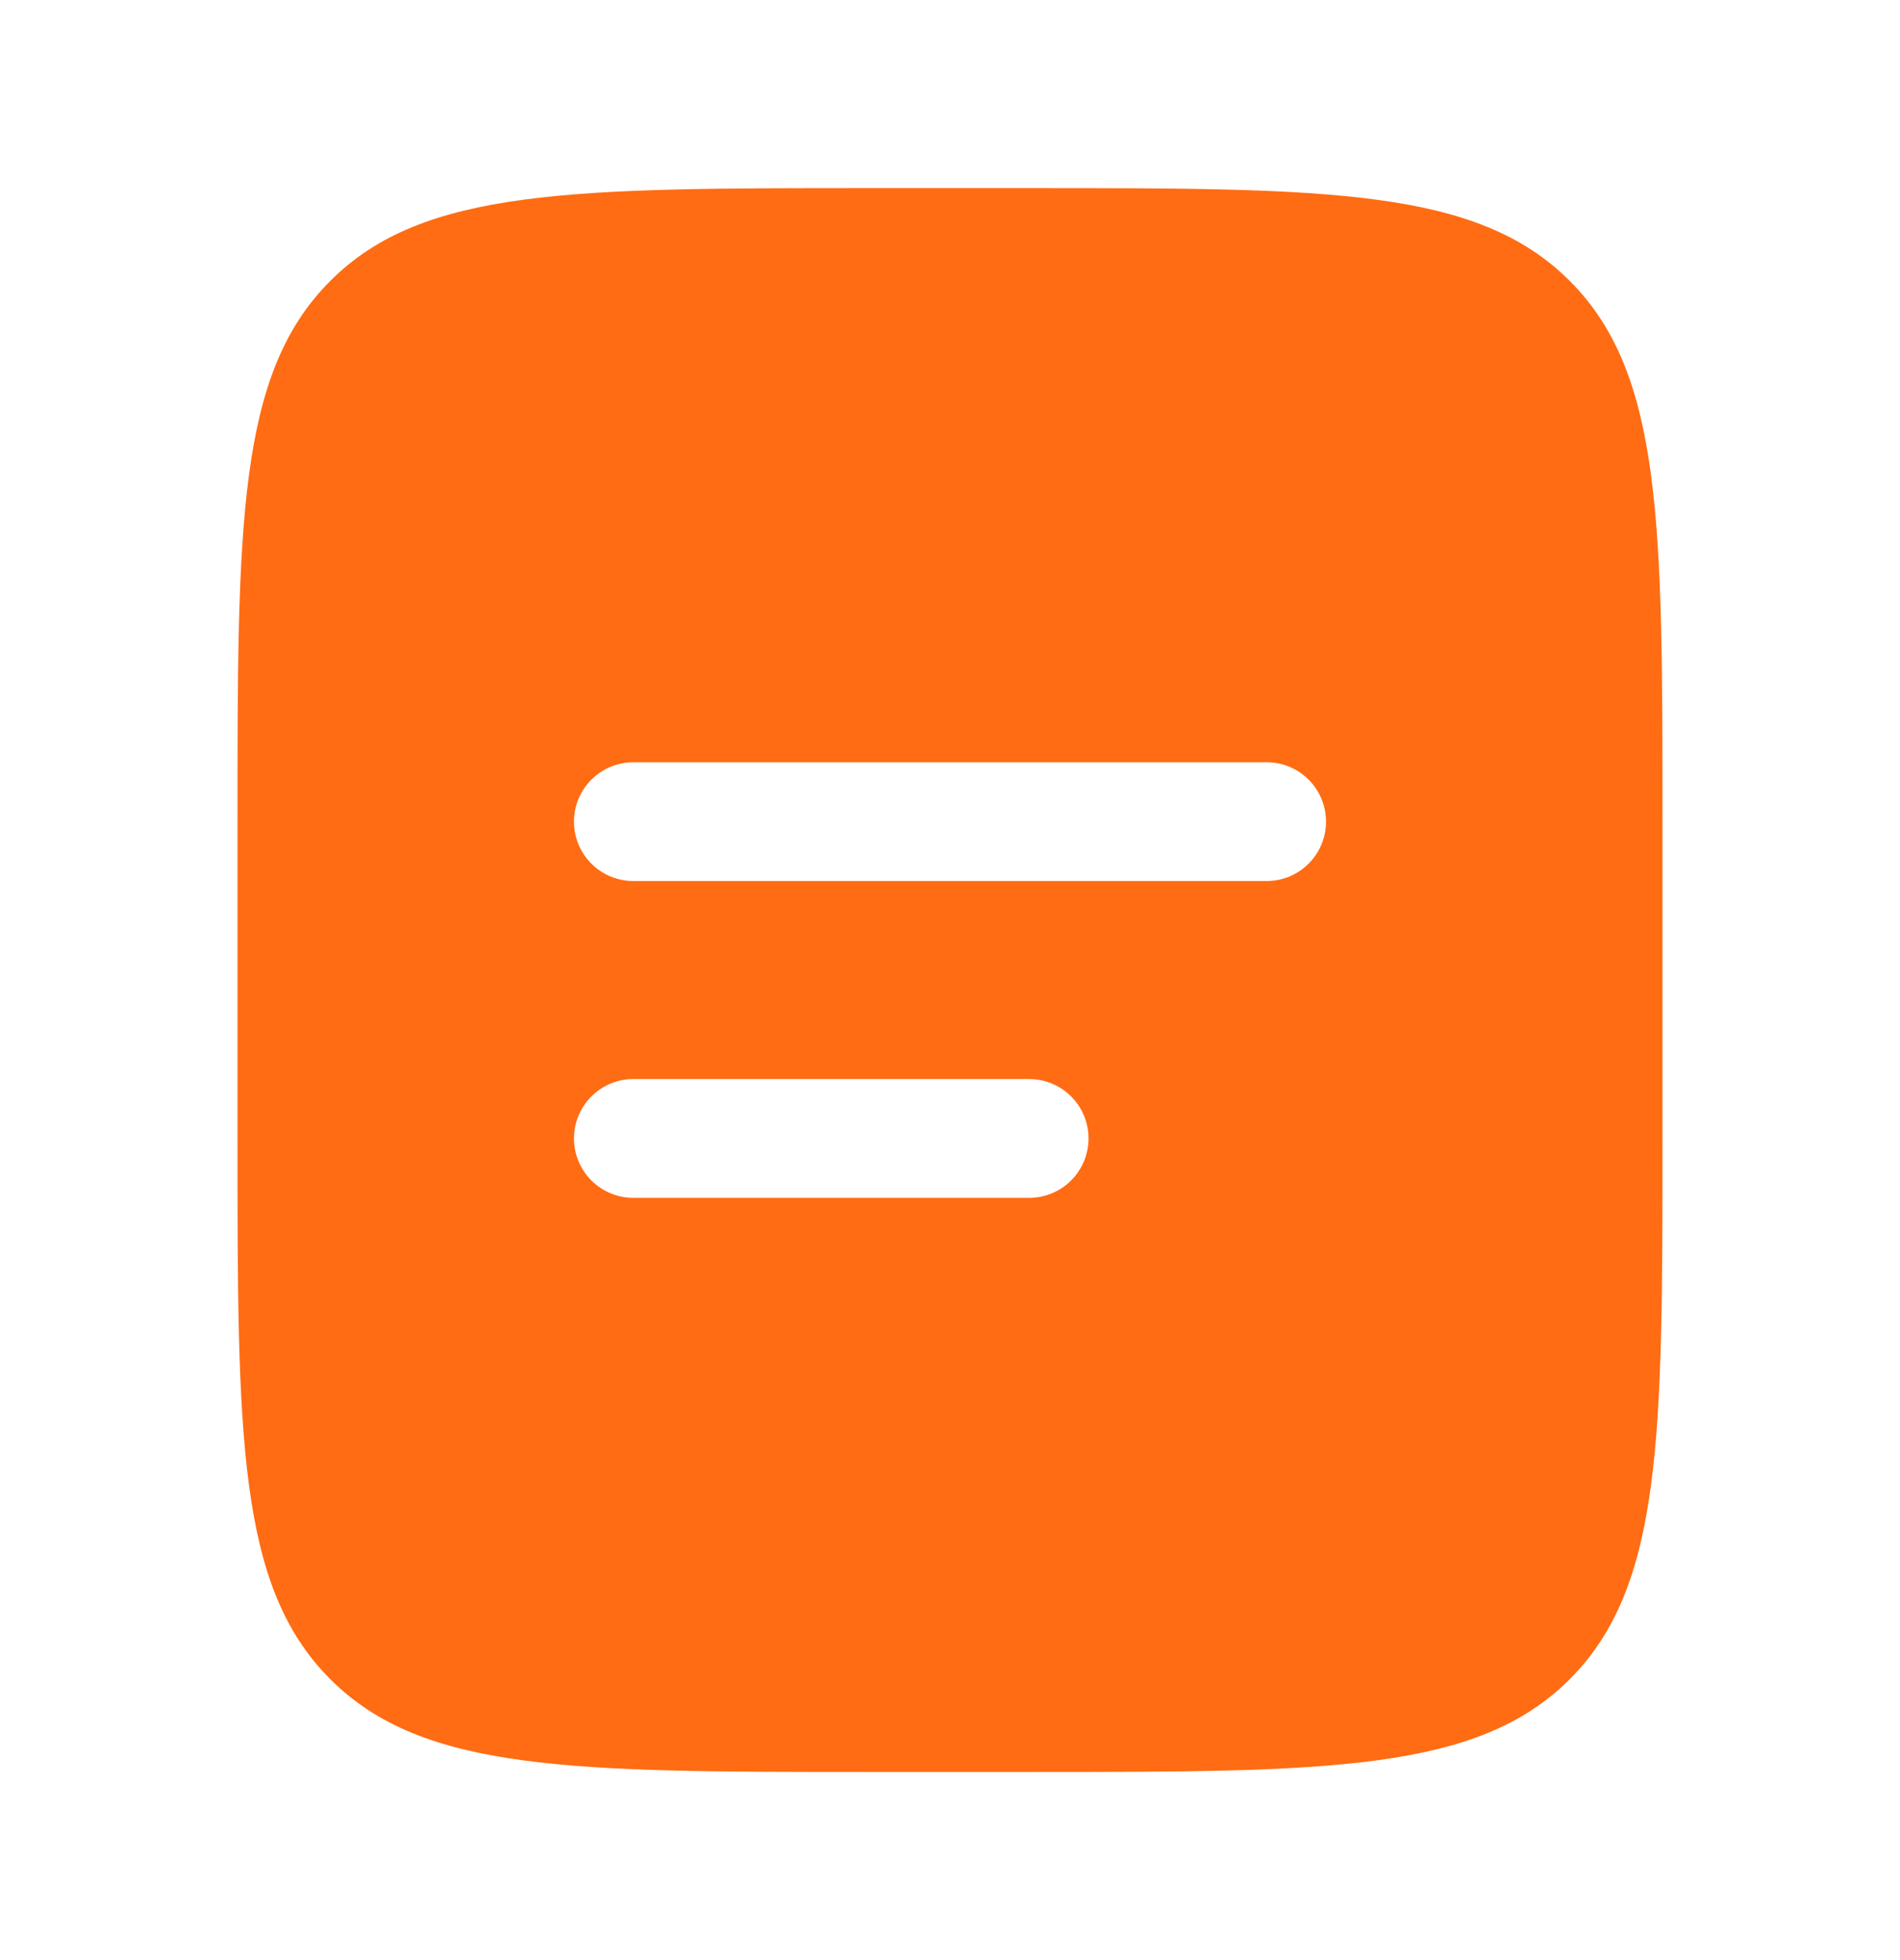 <svg width="32" height="33" viewBox="0 0 32 33" fill="none" xmlns="http://www.w3.org/2000/svg">
<g id="solar:document-bold">
<path id="Vector" fill-rule="evenodd" clip-rule="evenodd" d="M5.563 4.729C4 6.291 4 8.805 4 13.833V19.167C4 24.195 4 26.709 5.563 28.271C7.124 29.833 9.639 29.833 14.667 29.833H17.333C22.361 29.833 24.876 29.833 26.437 28.271C28 26.709 28 24.195 28 19.167V13.833C28 8.805 28 6.291 26.437 4.729C24.876 3.167 22.361 3.167 17.333 3.167H14.667C9.639 3.167 7.124 3.167 5.563 4.729ZM10.667 12.833C10.402 12.833 10.147 12.939 9.96 13.126C9.772 13.314 9.667 13.568 9.667 13.833C9.667 14.099 9.772 14.353 9.96 14.54C10.147 14.728 10.402 14.833 10.667 14.833H21.333C21.599 14.833 21.853 14.728 22.04 14.54C22.228 14.353 22.333 14.099 22.333 13.833C22.333 13.568 22.228 13.314 22.04 13.126C21.853 12.939 21.599 12.833 21.333 12.833H10.667ZM10.667 18.167C10.402 18.167 10.147 18.272 9.96 18.46C9.772 18.647 9.667 18.901 9.667 19.167C9.667 19.432 9.772 19.686 9.96 19.874C10.147 20.061 10.402 20.167 10.667 20.167H17.333C17.599 20.167 17.853 20.061 18.04 19.874C18.228 19.686 18.333 19.432 18.333 19.167C18.333 18.901 18.228 18.647 18.04 18.46C17.853 18.272 17.599 18.167 17.333 18.167H10.667Z" fill="#FF6C13"/>
</g>
</svg>
